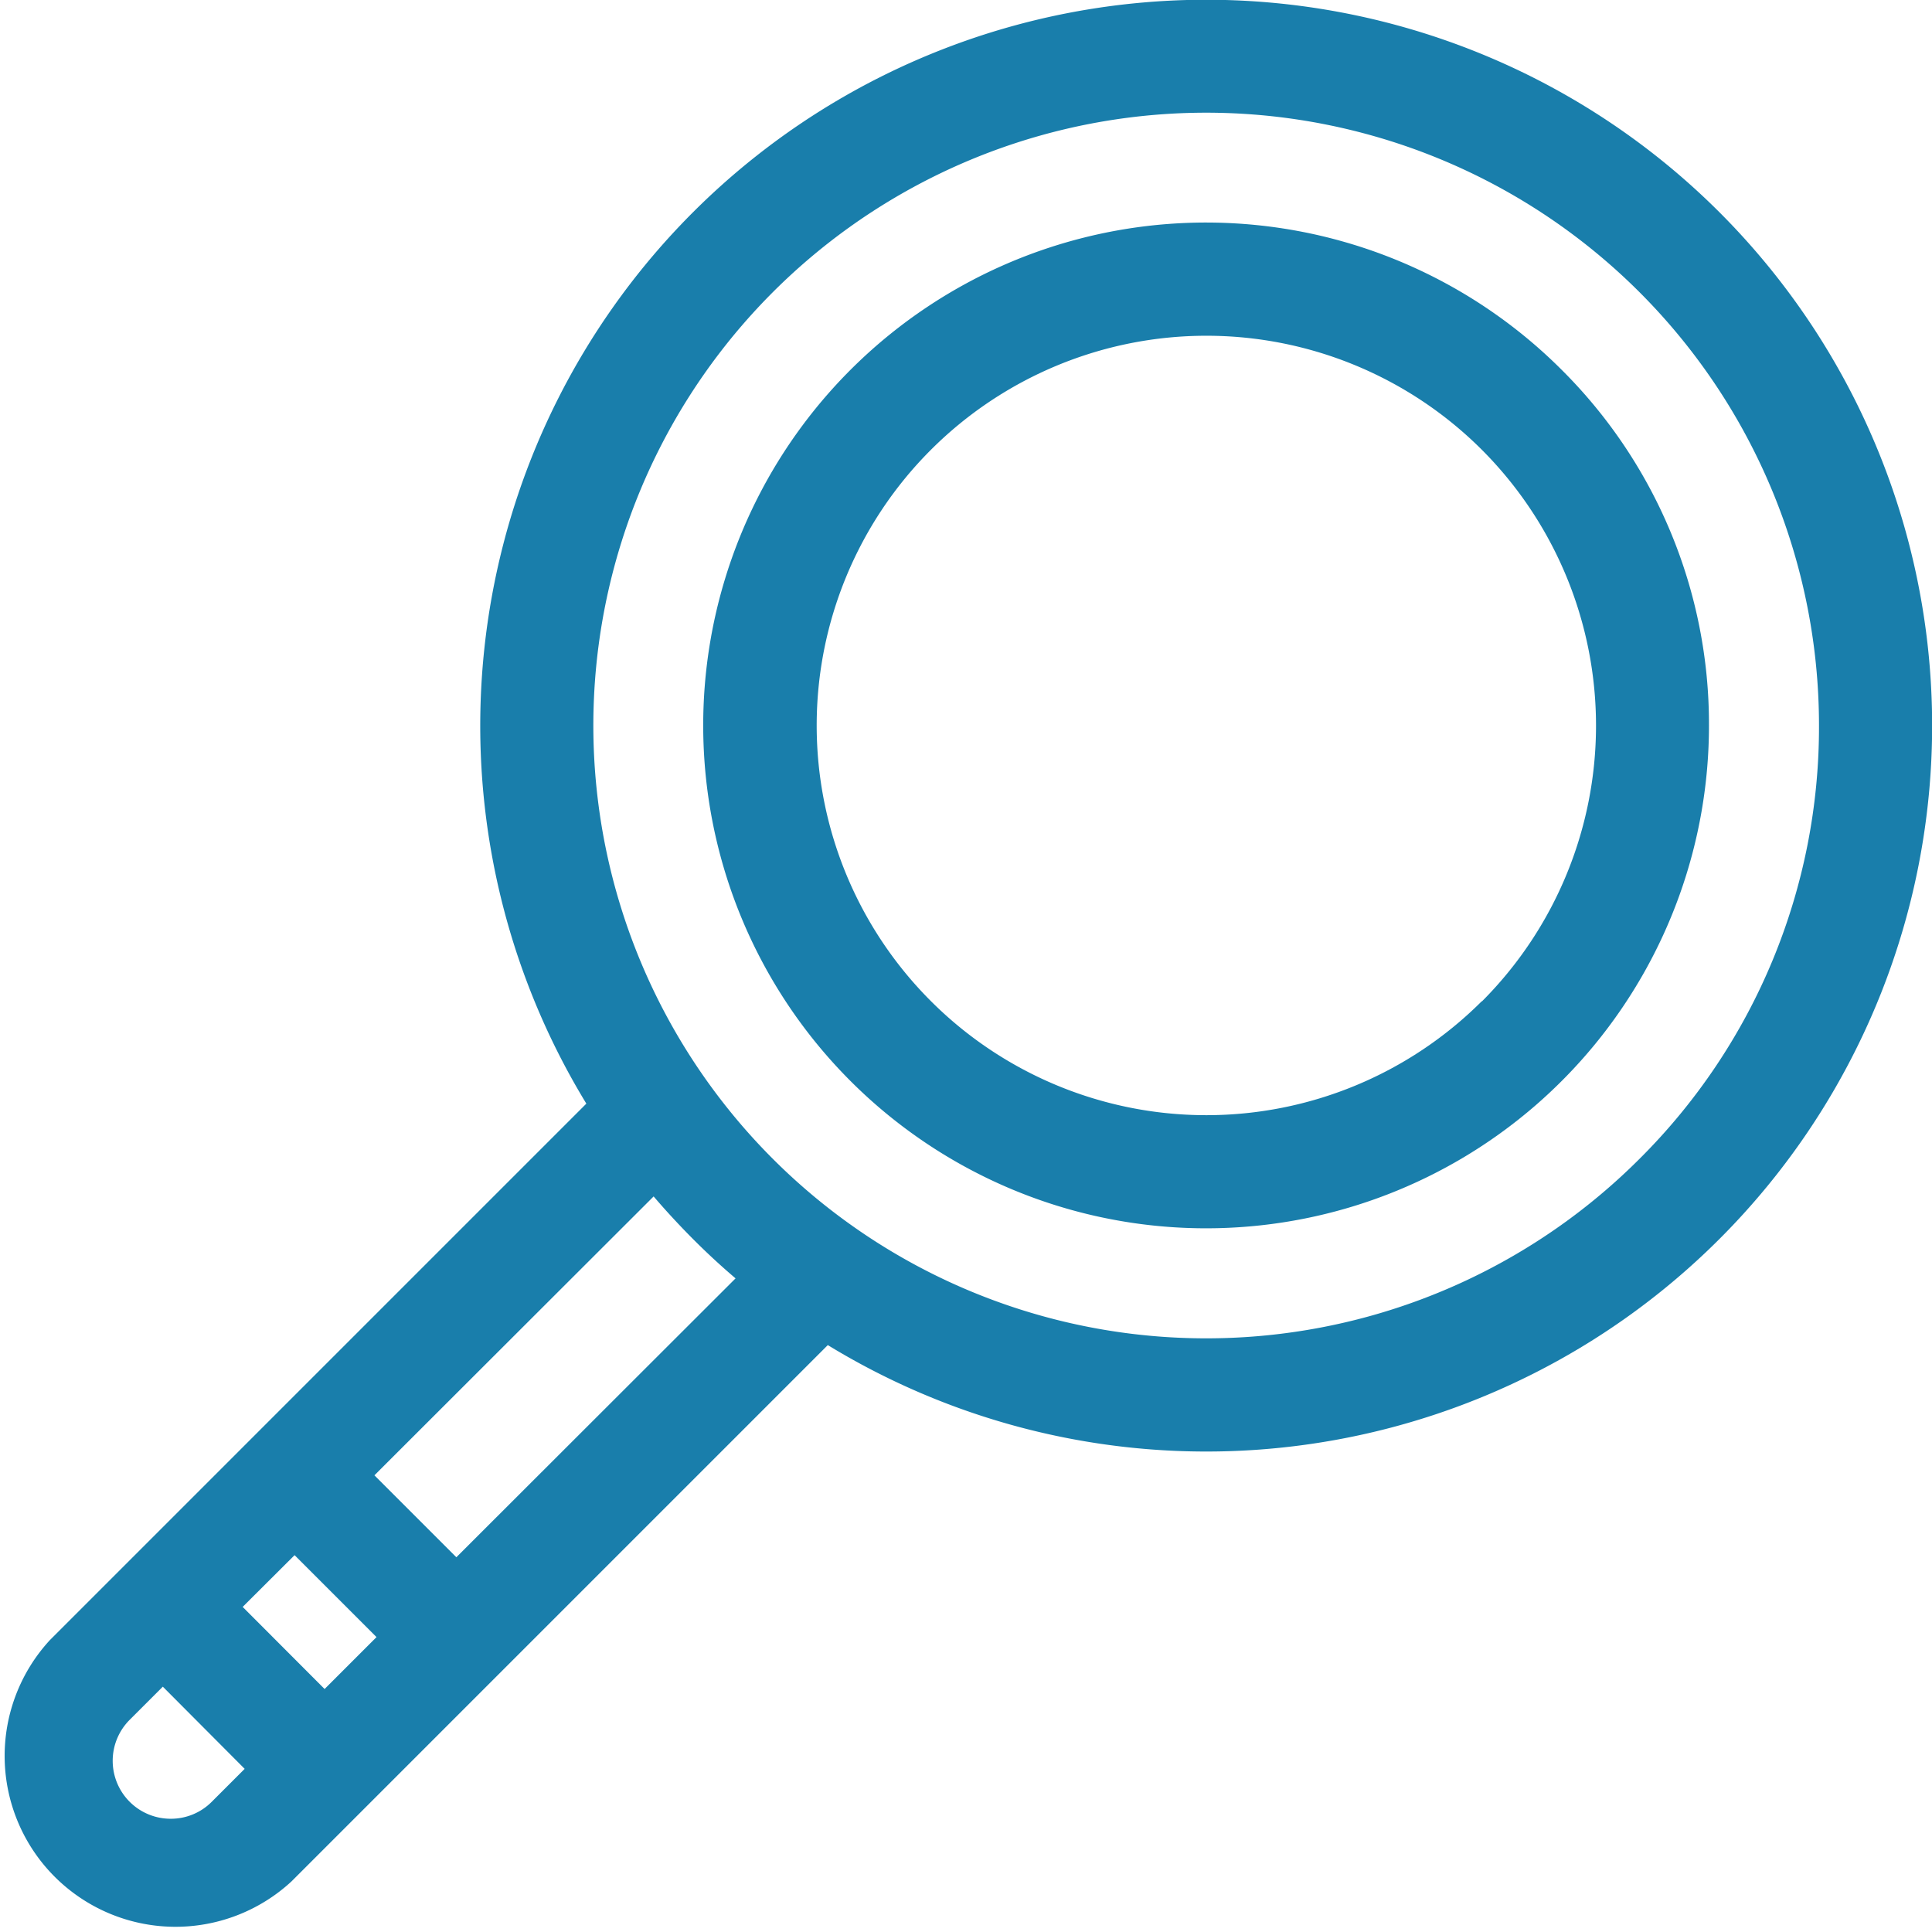 <svg id="Group_207" data-name="Group 207" xmlns="http://www.w3.org/2000/svg" width="24.004" height="24" viewBox="0 0 24.004 24">
  <path id="Path_2296" data-name="Path 2296" d="M21.363,2.672A9.02,9.02,0,0,0,7.285,13.747L.621,20.411a2.123,2.123,0,0,0,3,3l6.664-6.664A9.019,9.019,0,0,0,21.363,2.672ZM3.66,19.357l1.018,1.018-.645.645L3.015,20ZM2.123,22.632A.72.72,0,0,1,1.614,21.4l.409-.409L3.04,22.012l-.409.409A.715.715,0,0,1,2.123,22.632ZM5.67,19.383,4.652,18.365,8.121,14.9q.233.272.489.529t.529.489Zm14.7-4.95A7.614,7.614,0,1,1,22.6,9.049,7.565,7.565,0,0,1,20.37,14.433Z" transform="translate(0 -0.035)" fill="#197eab"/>
  <path id="Path_2297" data-name="Path 2297" d="M197.038,60.852a6.248,6.248,0,1,0,1.83,4.418A6.207,6.207,0,0,0,197.038,60.852Zm-.992,7.844a4.842,4.842,0,1,1,0-6.851A4.85,4.85,0,0,1,196.046,68.7Z" transform="translate(-177.635 -56.257)" fill="#197eab"/>
</svg>
